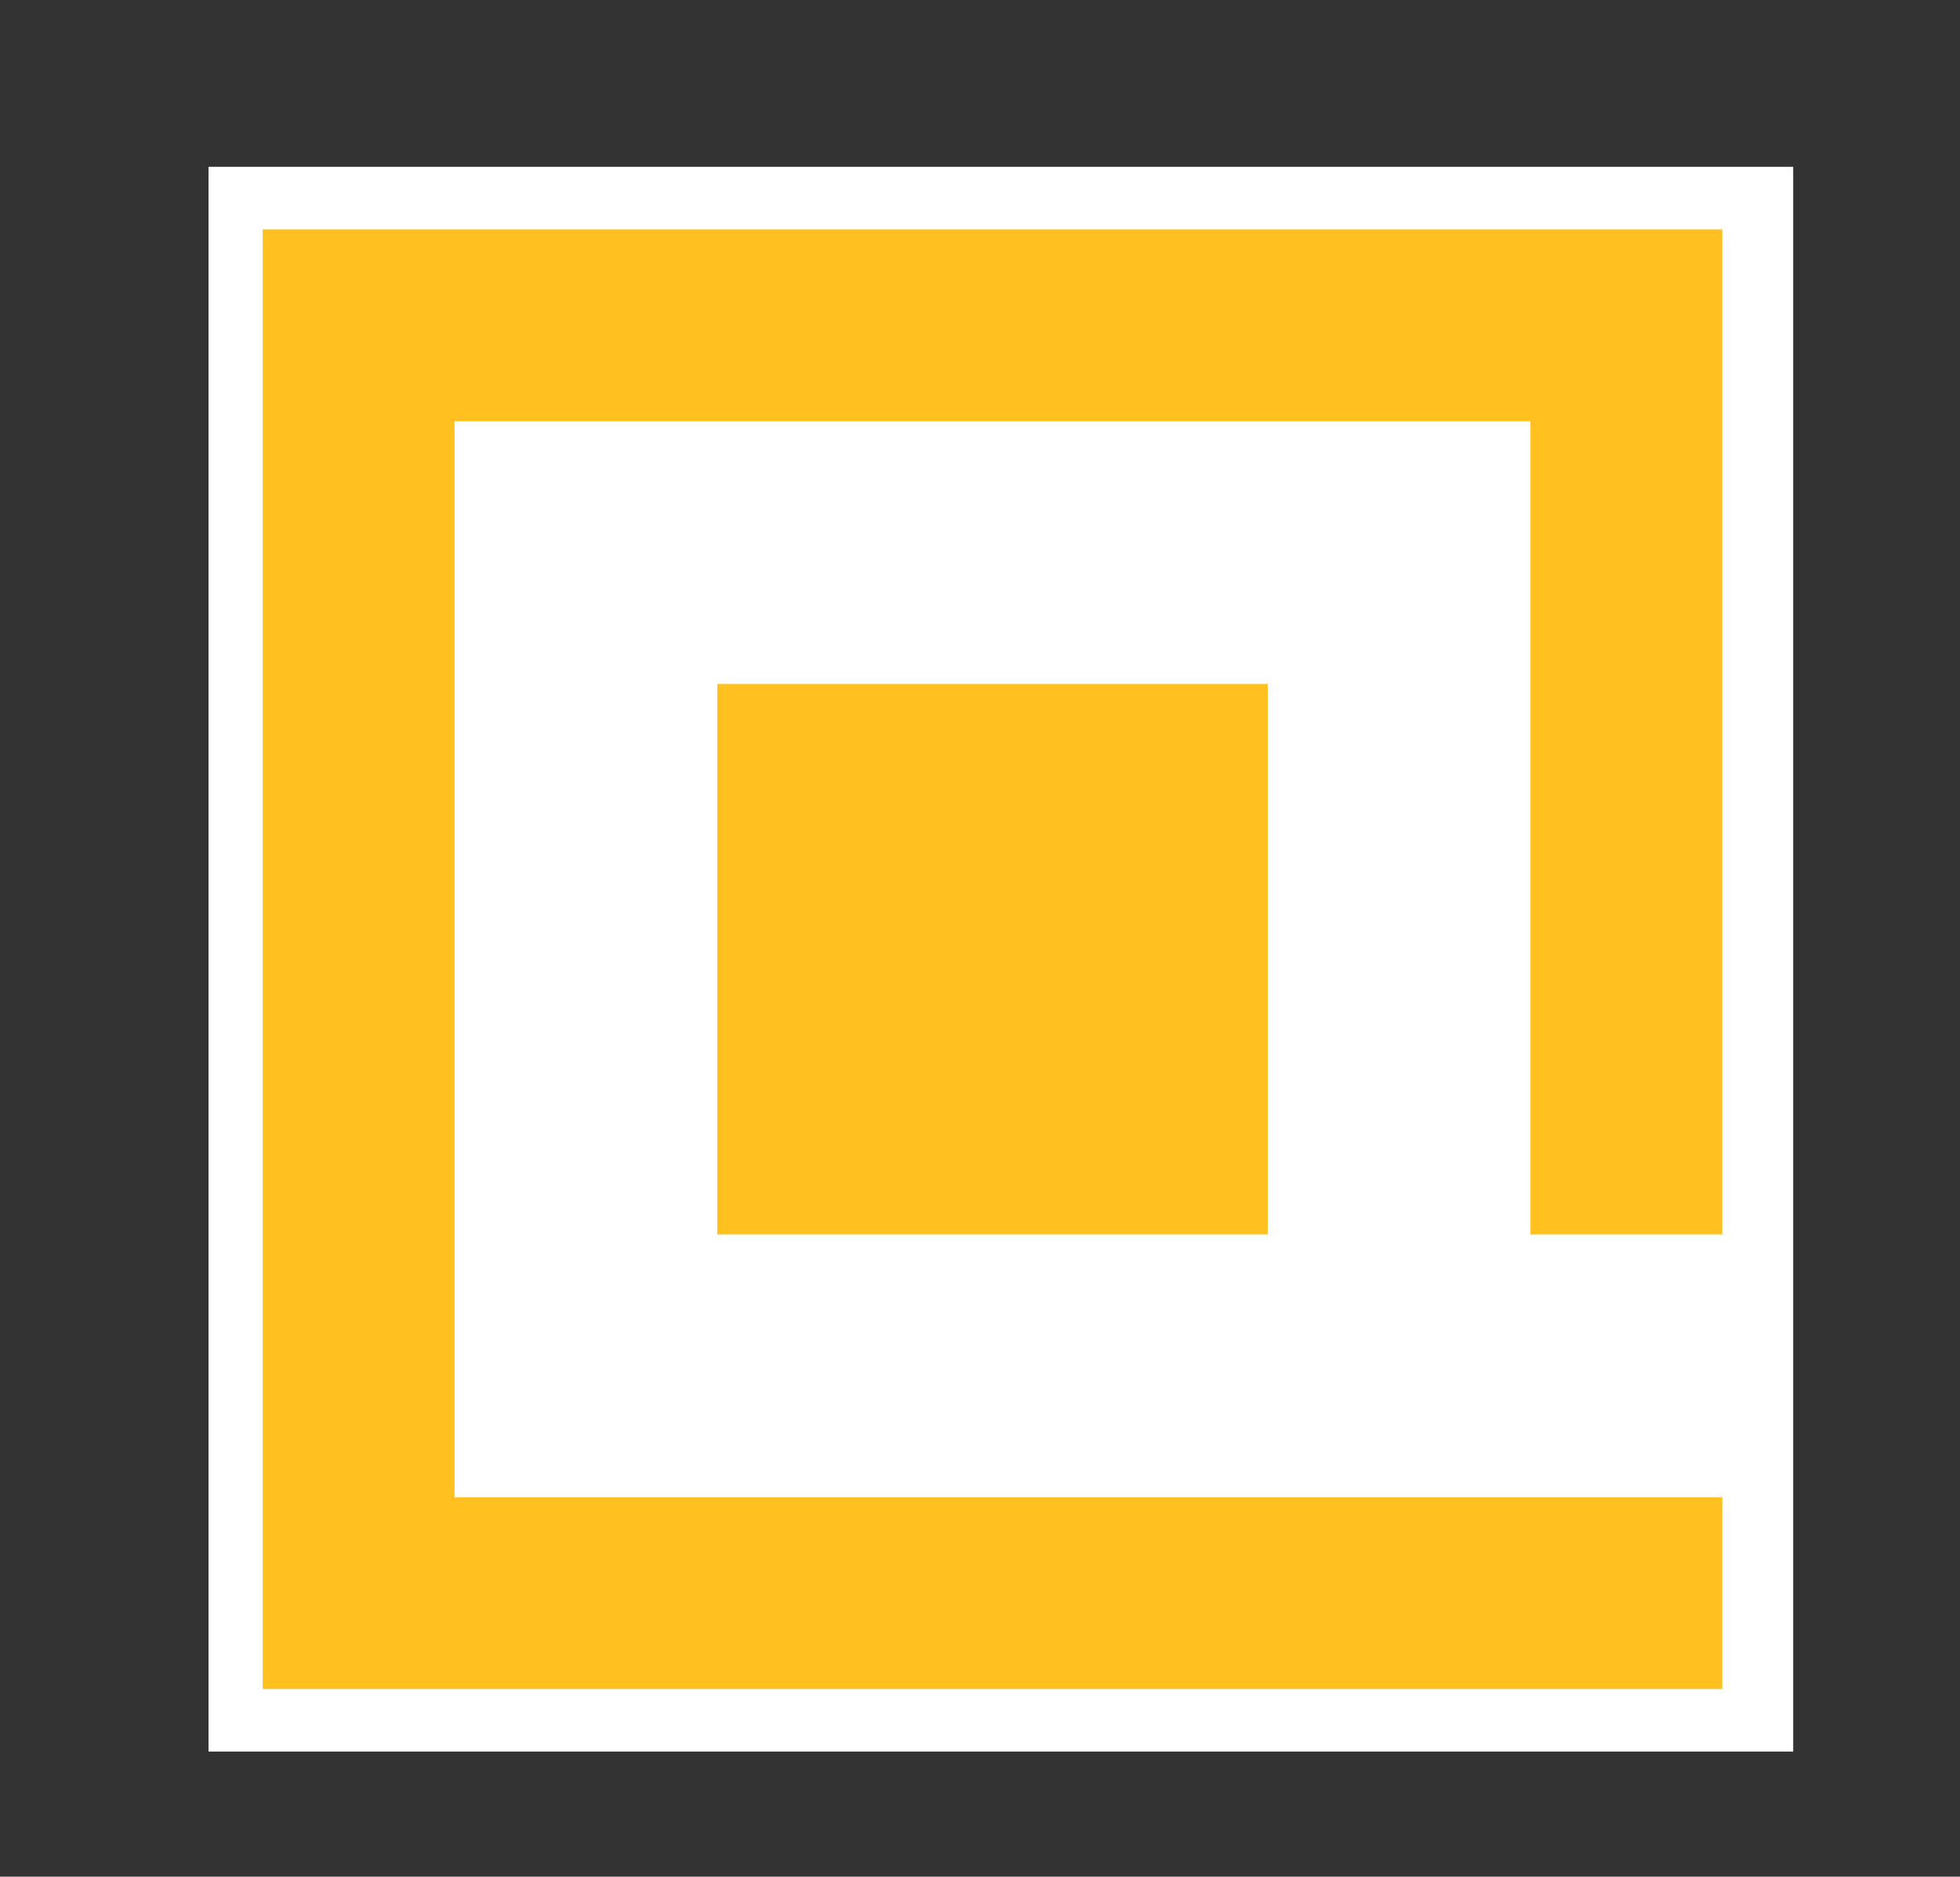 <?xml version="1.0" encoding="UTF-8"?> <!-- Generator: Adobe Illustrator 26.5.0, SVG Export Plug-In . SVG Version: 6.00 Build 0) --> <svg xmlns="http://www.w3.org/2000/svg" xmlns:xlink="http://www.w3.org/1999/xlink" id="Слой_1" x="0px" y="0px" viewBox="0 0 47 45" style="enable-background:new 0 0 47 45;" xml:space="preserve"><rect x="0" y="0" width="47" height="45" fill="#333333" stroke="none"/> <style type="text/css"> .st0{fill:#FFFFFF;} .st1{fill:#FFC020;} </style> <rect x="5" y="4" class="st0" width="38" height="38"></rect> <g> <polygon class="st1" points="41.3,40.5 6.3,40.5 6.3,5.5 41.3,5.5 41.3,29.6 36.7,29.6 36.7,10.1 10.9,10.1 10.9,35.9 41.3,35.9 "></polygon> </g> <g> <rect x="17.2" y="16.4" class="st1" width="13.2" height="13.2"></rect> </g> </svg> 